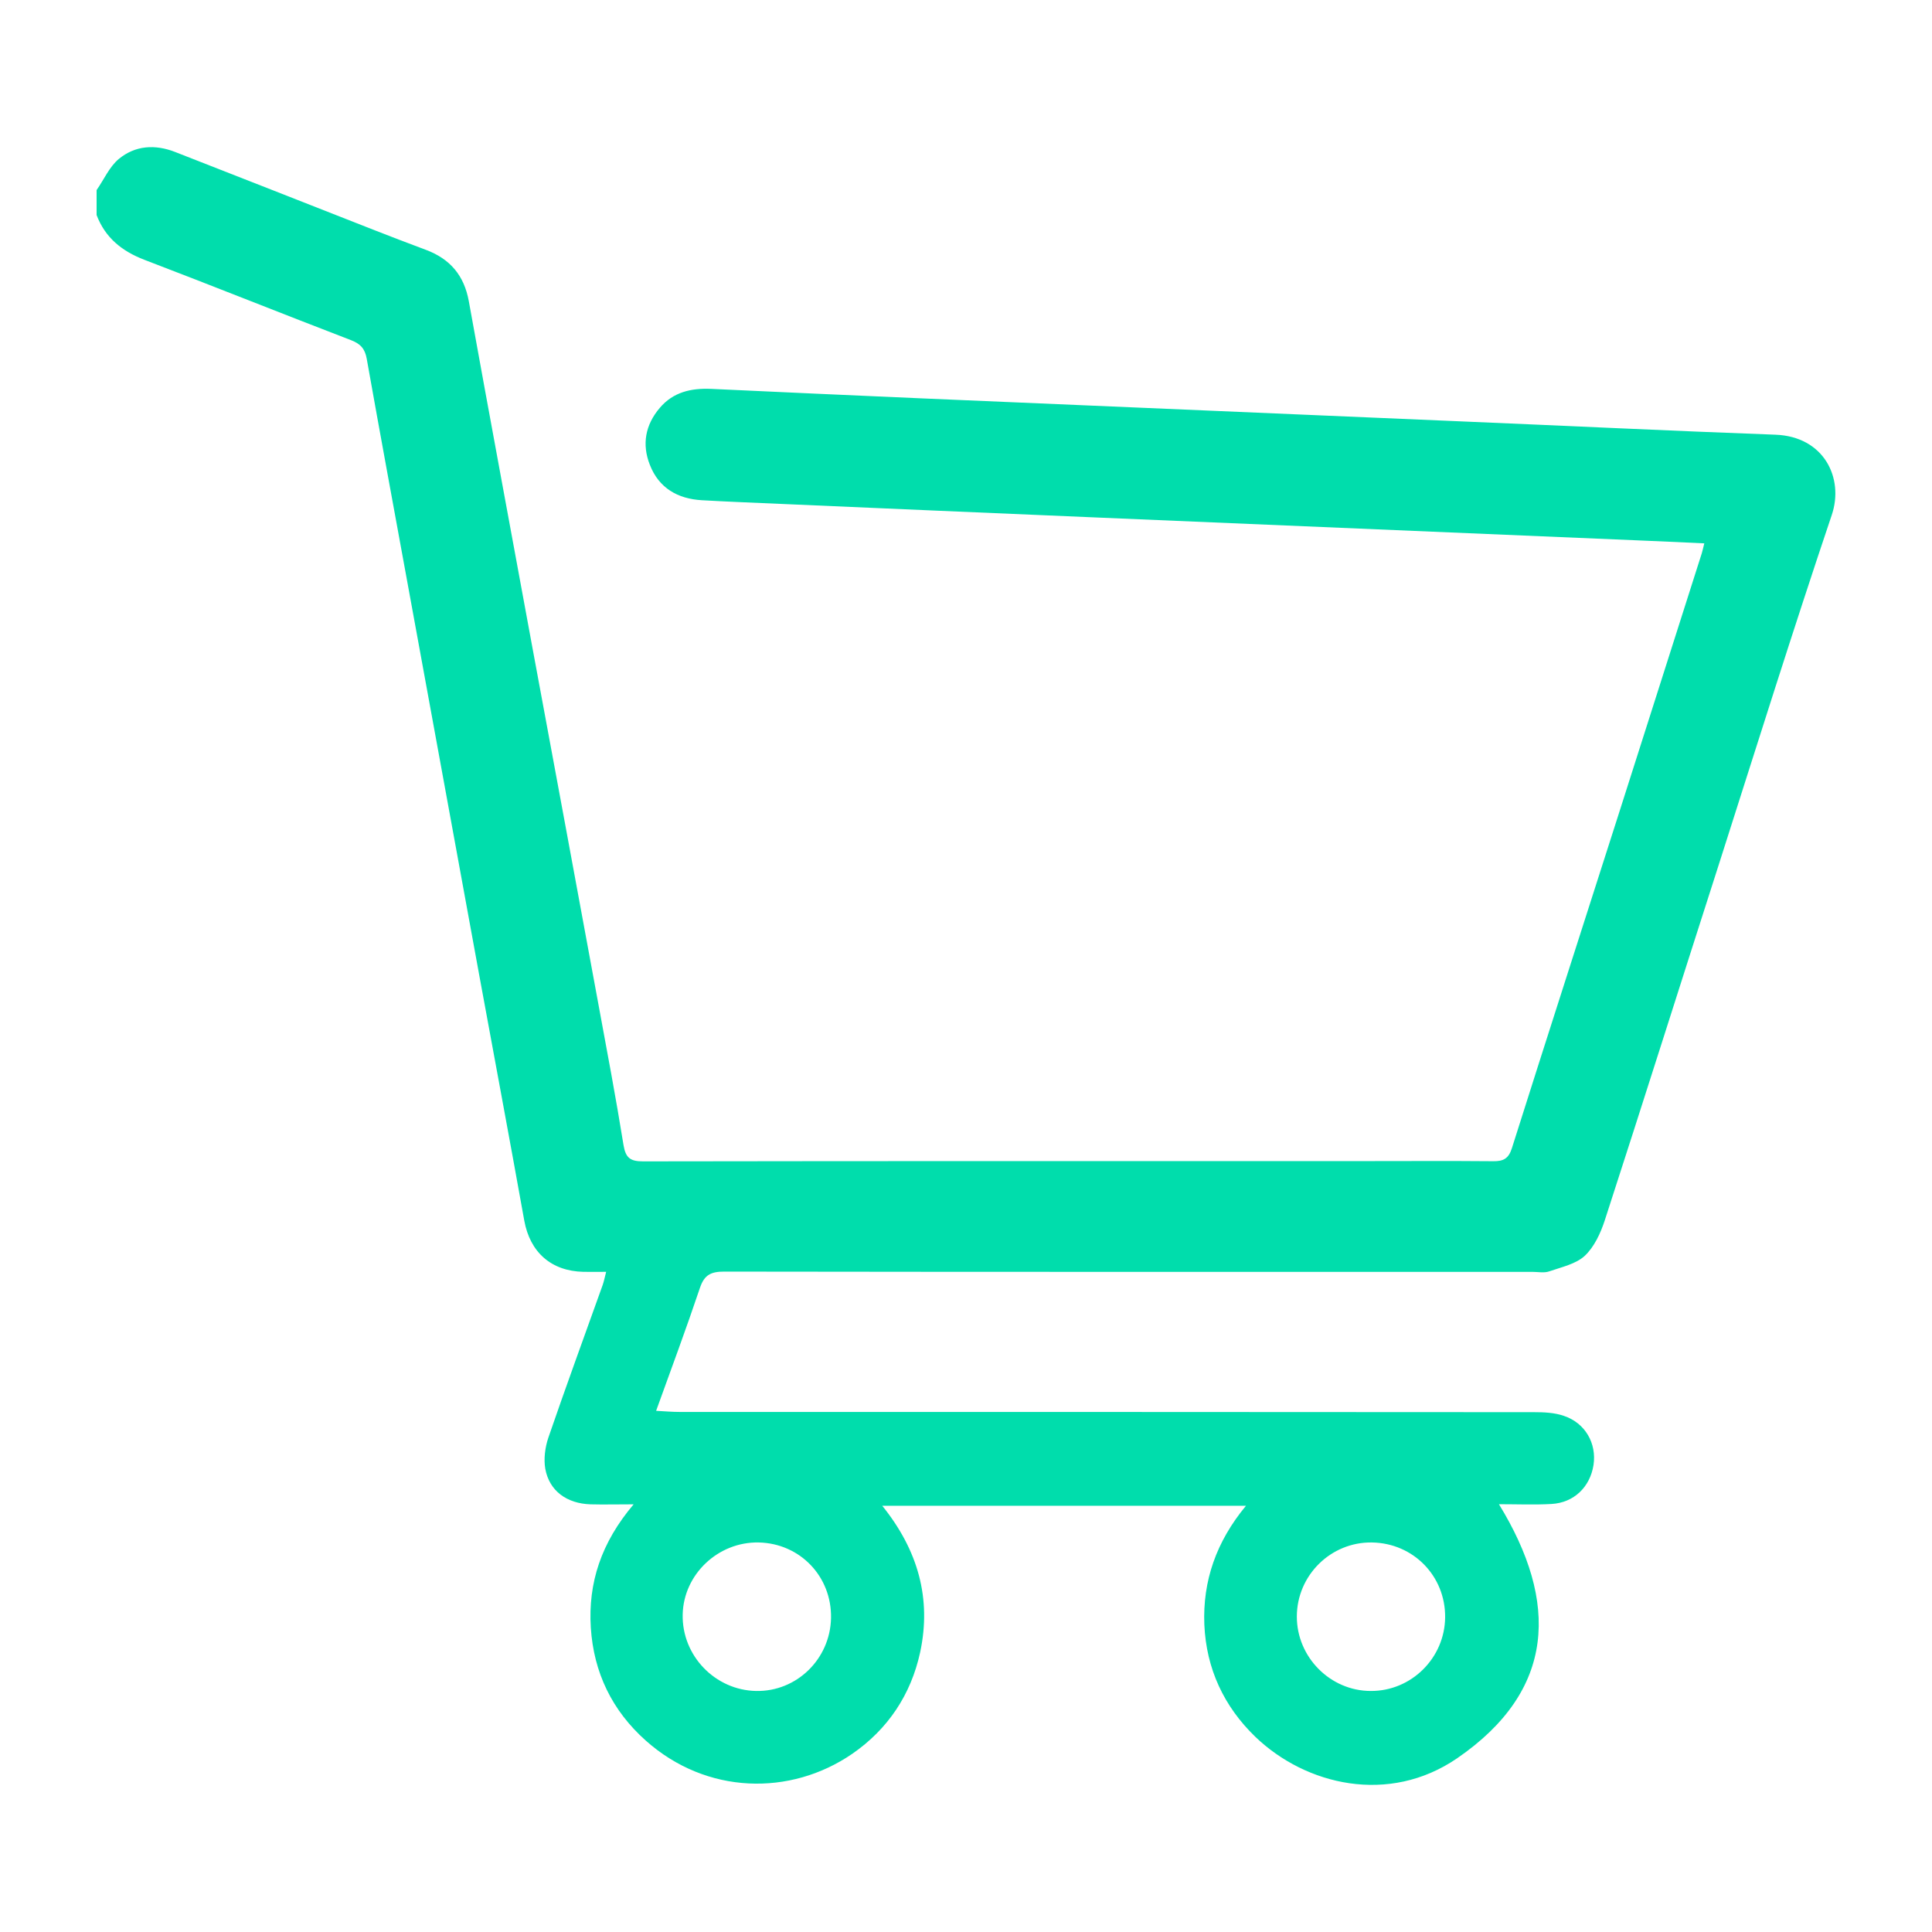 <?xml version="1.0" encoding="utf-8"?>
<!-- Generator: Adobe Illustrator 16.0.0, SVG Export Plug-In . SVG Version: 6.00 Build 0)  -->
<!DOCTYPE svg PUBLIC "-//W3C//DTD SVG 1.1//EN" "http://www.w3.org/Graphics/SVG/1.1/DTD/svg11.dtd">
<svg version="1.1" id="Layer_1" xmlns="http://www.w3.org/2000/svg" xmlns:xlink="http://www.w3.org/1999/xlink" x="0px" y="0px"
	 width="50px" height="50px" viewBox="0 0 50 50" enable-background="new 0 0 50 50" xml:space="preserve">
<path fill="#00DDAC" d="M45.946,11.25c-2.728-0.1-5.456-0.233-8.188-0.347c-4.656-0.199-9.312-0.397-13.97-0.596
	c-1.794-0.078-3.59-0.159-5.385-0.243c-0.515-0.022-0.979,0.081-1.327,0.491c-0.376,0.44-0.468,0.946-0.257,1.477
	c0.234,0.599,0.719,0.878,1.347,0.914c0.68,0.039,1.363,0.065,2.045,0.095c2.693,0.118,5.386,0.234,8.083,0.348
	c4.667,0.198,9.335,0.396,14.004,0.592c0.592,0.025,1.185,0.051,1.809,0.081c-0.032,0.121-0.043,0.189-0.065,0.257
	c-0.72,2.256-1.437,4.516-2.159,6.774c-0.917,2.871-1.844,5.742-2.754,8.618c-0.085,0.272-0.219,0.345-0.485,0.341
	c-1.115-0.01-2.231-0.003-3.343-0.003c-6.221,0-12.443-0.003-18.659,0.007c-0.332,0-0.45-0.091-0.505-0.419
	c-0.196-1.22-0.426-2.433-0.65-3.646c-0.567-3.072-1.135-6.146-1.706-9.219c-0.549-2.992-1.108-5.985-1.648-8.976
	c-0.121-0.67-0.487-1.096-1.108-1.329c-0.463-0.173-0.921-0.348-1.377-0.527C7.943,5.27,6.239,4.6,4.532,3.933
	c-0.518-0.202-1.033-0.171-1.46,0.183C2.829,4.32,2.689,4.649,2.5,4.919v0.646c0.224,0.589,0.654,0.934,1.235,1.158
	c1.79,0.684,3.567,1.396,5.353,2.082C9.333,8.9,9.445,9.028,9.491,9.285c0.348,1.958,0.71,3.913,1.067,5.868
	c0.618,3.382,1.239,6.764,1.856,10.146c0.384,2.094,0.778,4.192,1.154,6.29c0.148,0.816,0.694,1.307,1.53,1.326
	c0.182,0.003,0.366,0,0.589,0c-0.04,0.16-0.059,0.25-0.089,0.338c-0.472,1.321-0.953,2.633-1.408,3.957
	c-0.084,0.25-0.122,0.55-0.078,0.804c0.105,0.571,0.555,0.898,1.172,0.918c0.335,0.009,0.673,0,1.114,0
	c-0.841,0.994-1.18,2.032-1.108,3.191c0.074,1.163,0.552,2.147,1.421,2.922c1.574,1.404,3.746,1.442,5.346,0.343
	c0.923-0.638,1.518-1.531,1.756-2.626c0.299-1.391-0.056-2.646-0.98-3.792h9.412c-0.77,0.93-1.122,1.946-1.077,3.074
	c0.049,1.14,0.505,2.118,1.321,2.906c1.303,1.251,3.454,1.766,5.223,0.553c2.551-1.753,2.634-4.04,1.08-6.574
	c0.475,0,0.916,0.019,1.359-0.006c0.581-0.032,1-0.438,1.089-1.01c0.084-0.559-0.214-1.086-0.769-1.271
	c-0.239-0.083-0.513-0.095-0.773-0.095c-7.373-0.006-14.742-0.006-22.114-0.006c-0.186,0-0.368-0.016-0.604-0.029
	c0.397-1.099,0.783-2.137,1.137-3.19c0.114-0.335,0.291-0.413,0.625-0.413c6.973,0.01,13.948,0.007,20.923,0.007
	c0.143,0,0.298,0.033,0.429-0.013c0.319-0.111,0.689-0.189,0.92-0.403c0.244-0.23,0.409-0.585,0.517-0.917
	c1.002-3.085,1.977-6.178,2.97-9.267c0.959-3,1.899-6.004,2.904-8.986C47.729,12.375,47.206,11.295,45.946,11.25z M35.51,39.919
	c1.07,0.019,1.899,0.87,1.89,1.937c-0.01,1.054-0.875,1.912-1.924,1.906c-1.048,0-1.914-0.874-1.914-1.924
	C33.562,40.77,34.443,39.9,35.51,39.919z M19.638,39.919c1.07,0.025,1.89,0.883,1.869,1.957c-0.022,1.061-0.891,1.908-1.94,1.886
	c-1.06-0.02-1.923-0.915-1.899-1.979C17.689,40.745,18.586,39.896,19.638,39.919z"/>
</svg>
